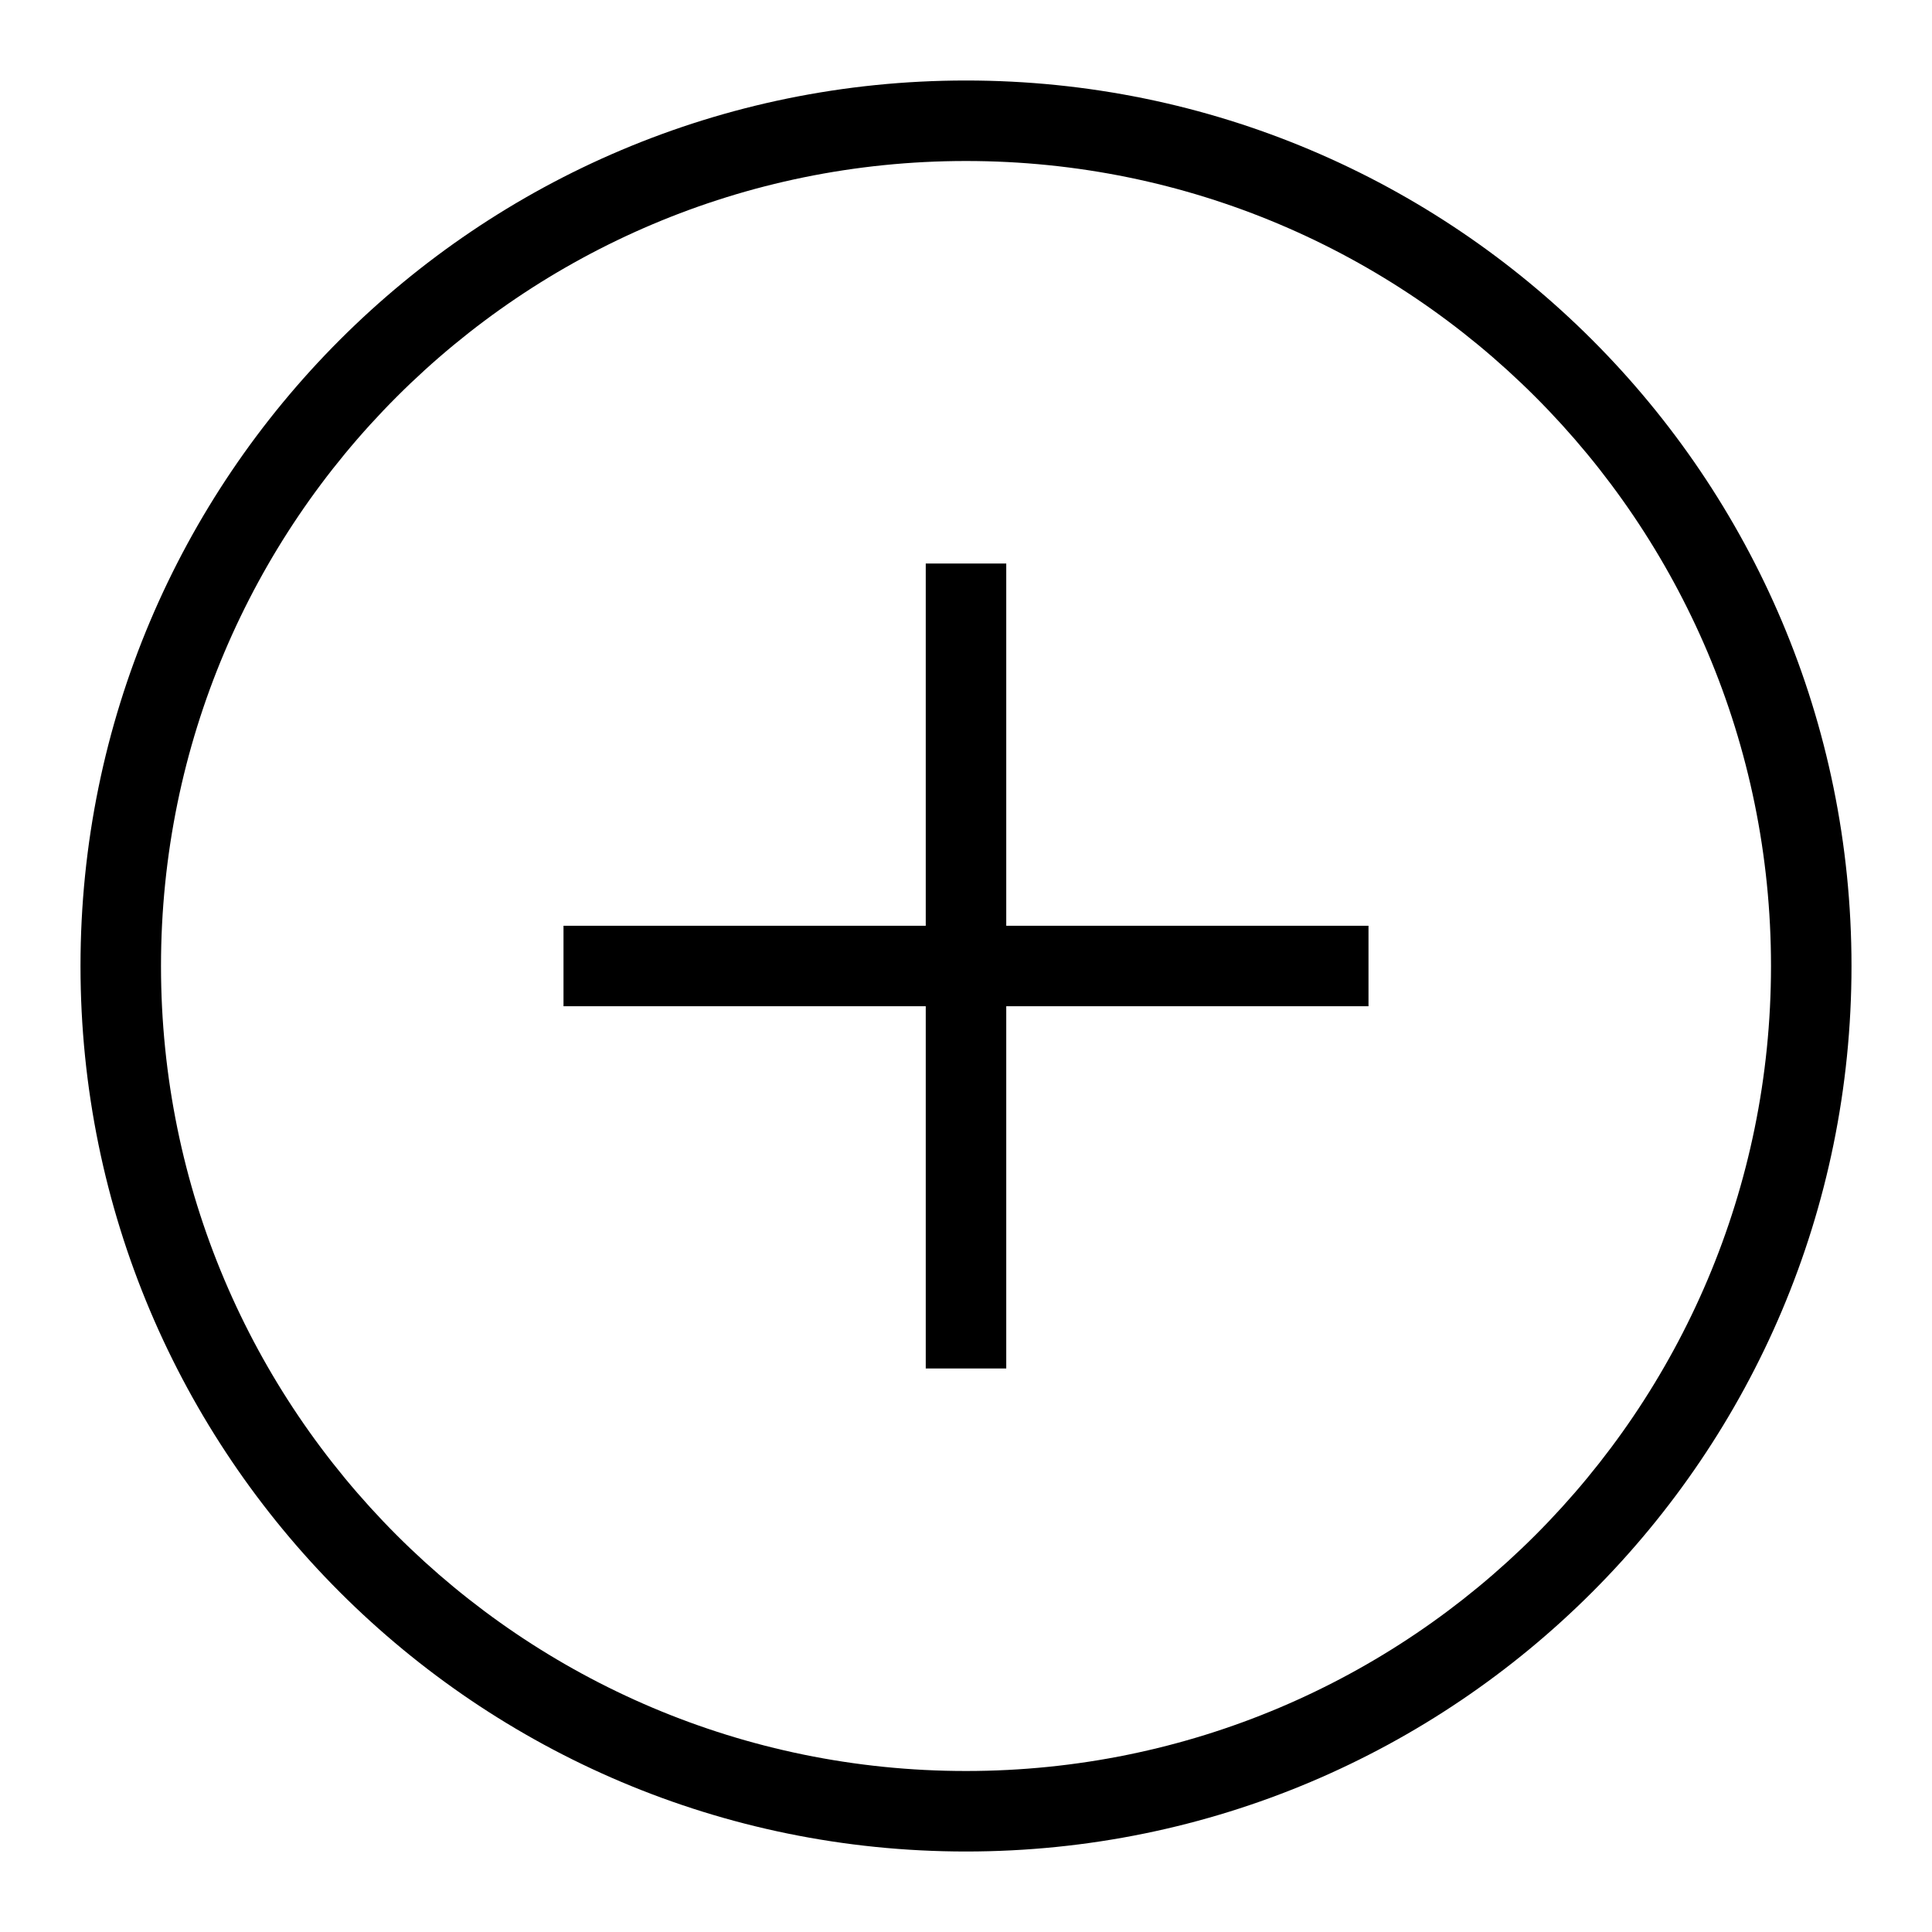 <svg xmlns="http://www.w3.org/2000/svg" width="48" height="48" viewBox="0 0 48 48">
  <g fill="none" fill-rule="evenodd">
    <rect width="48" height="48"/>
    <path fill="#000" fill-rule="nonzero" d="M25,23 L34,23 L34,25 L25,25 L25,34 L23,34 L23,25 L14,25 L14,23 L23,23 L23,14 L25,14 L25,23 Z M2,24 C2,11.849 11.848,2 24,2 C36.151,2 46,11.848 46,24 C46,36.151 36.152,46 24,46 C11.849,46 2,36.152 2,24 Z M4,24 C4,35.047 12.953,44 24,44 C35.047,44 44,35.047 44,24 C44,12.953 35.047,4 24,4 C12.953,4 4,12.953 4,24 Z"/>
  </g>
</svg>
